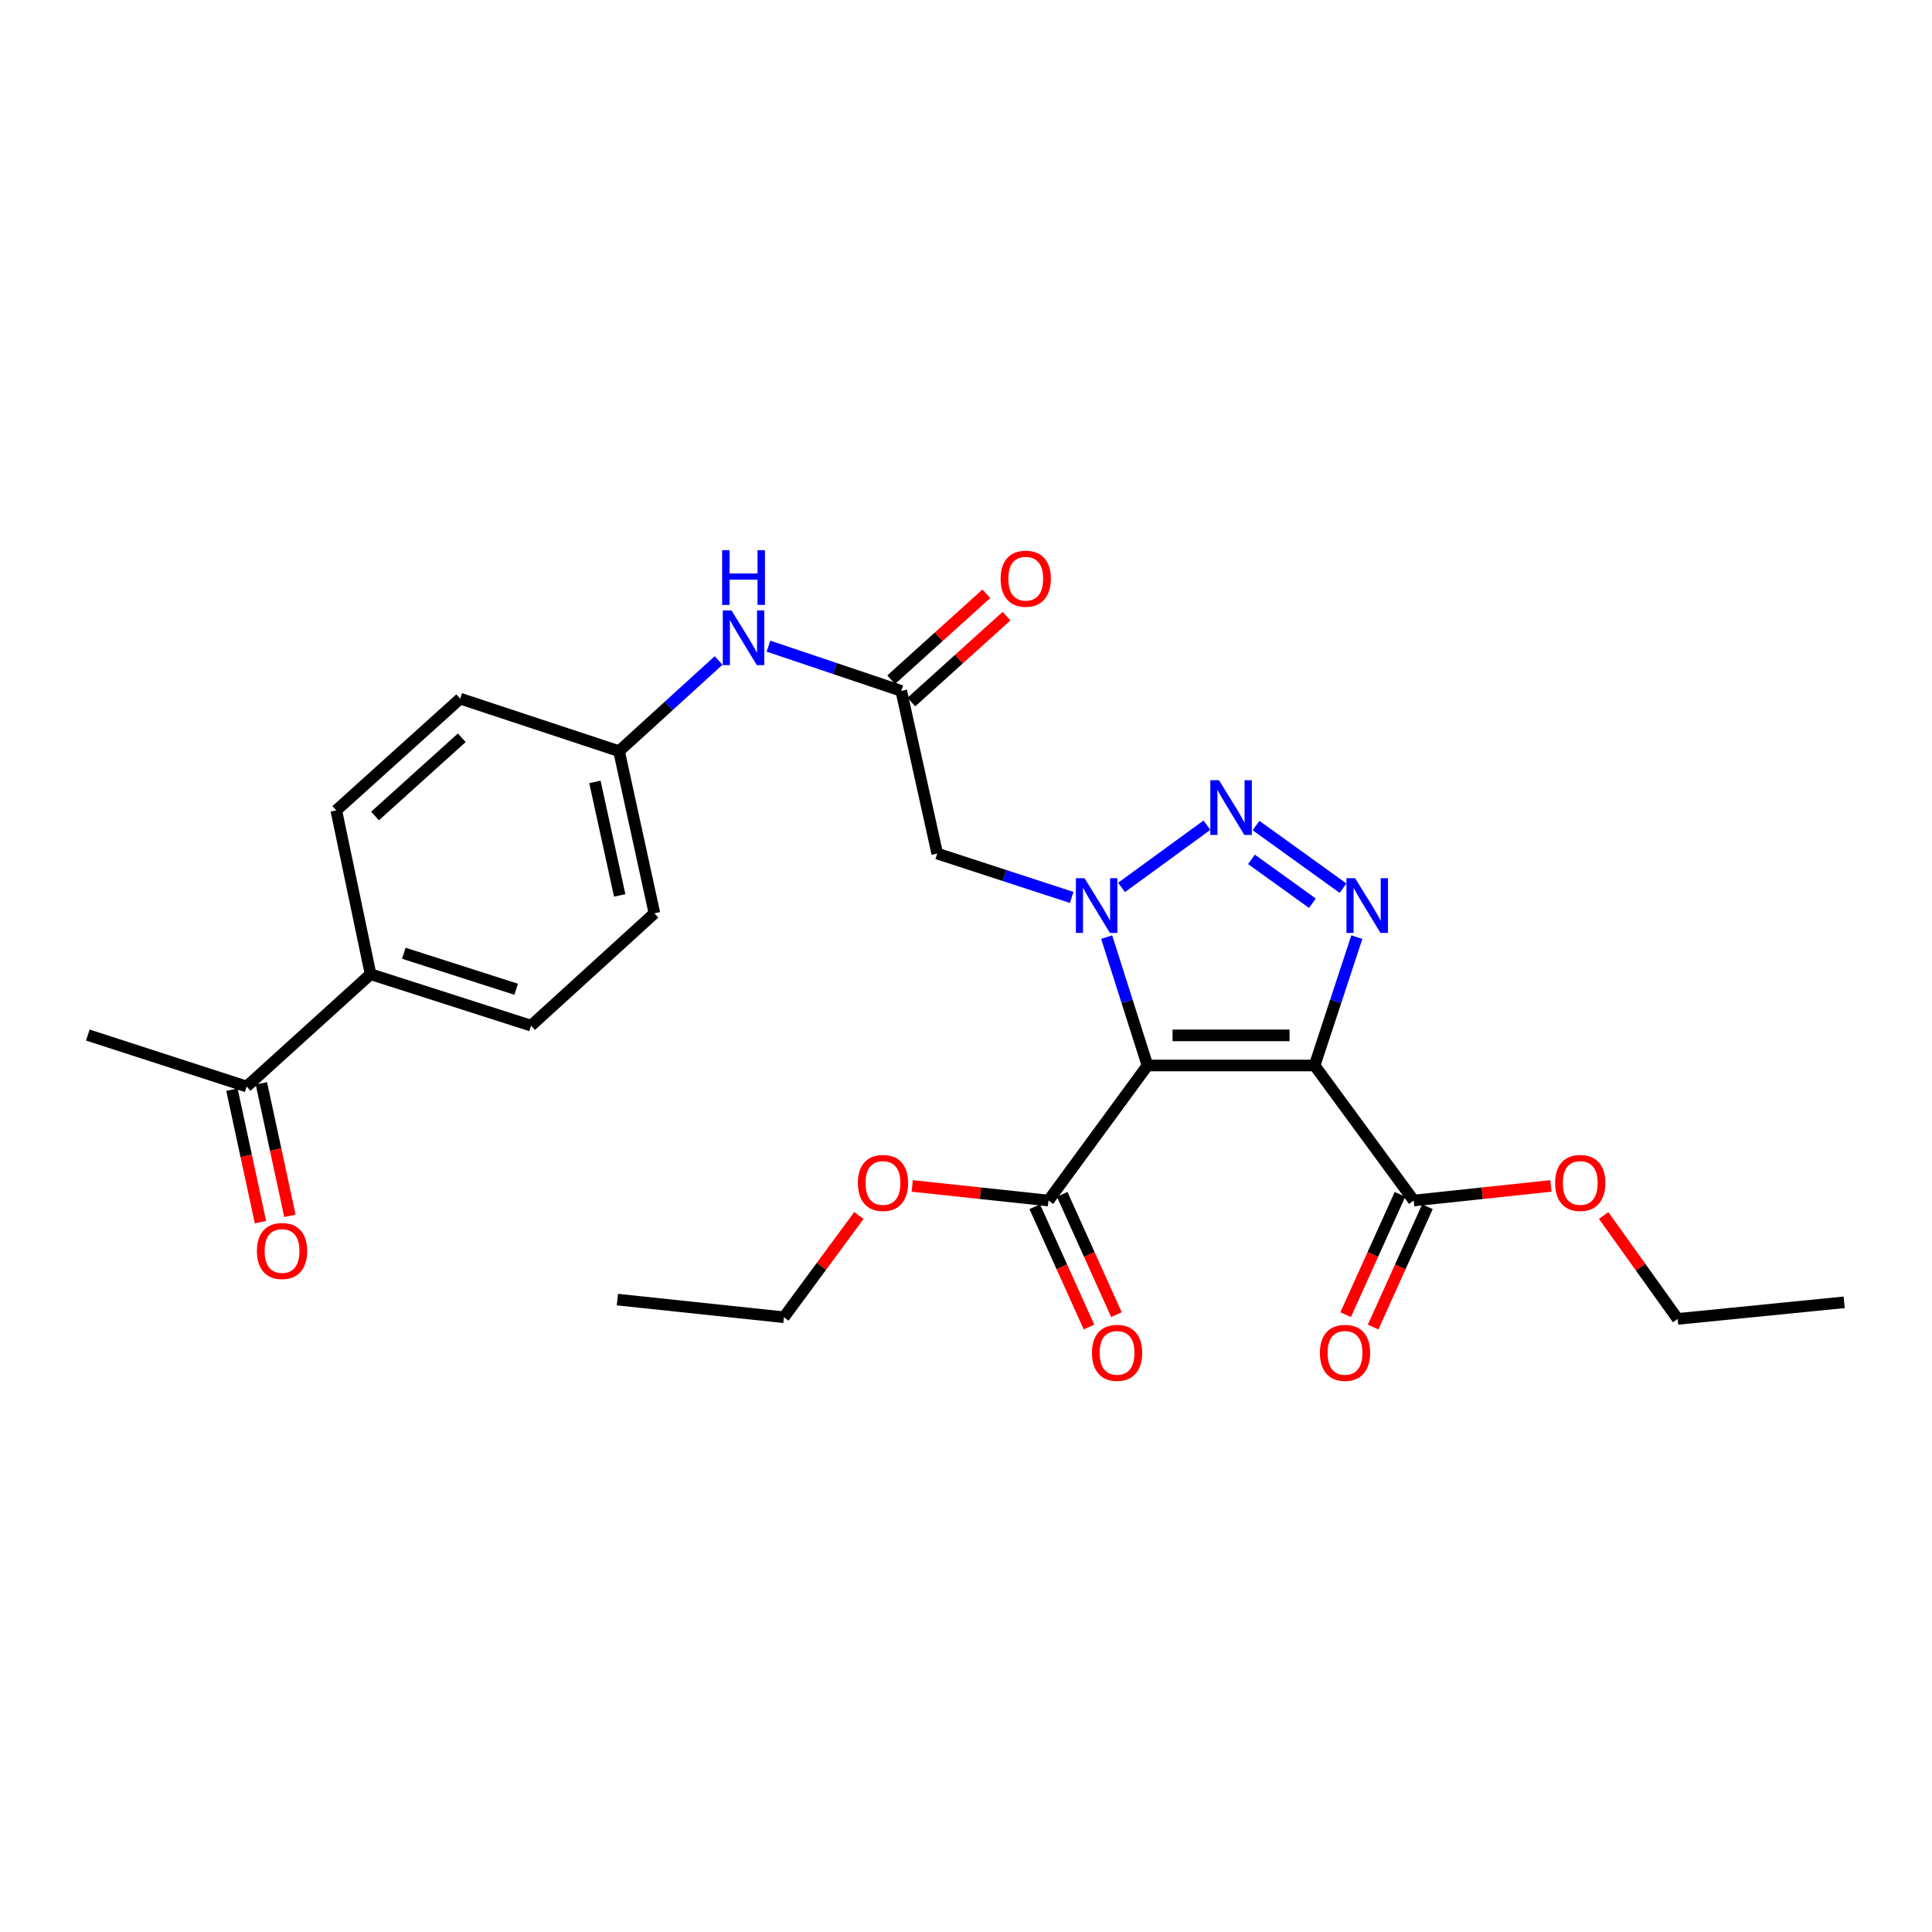 <?xml version='1.0' encoding='iso-8859-1'?>
<svg version='1.1' baseProfile='full'
              xmlns='http://www.w3.org/2000/svg'
                      xmlns:rdkit='http://www.rdkit.org/xml'
                      xmlns:xlink='http://www.w3.org/1999/xlink'
                  xml:space='preserve'
width='1000px' height='1000px' viewBox='0 0 1000 1000'>
<!-- END OF HEADER -->
<rect style='opacity:1.0;fill:#FFFFFF;stroke:none' width='1000' height='1000' x='0' y='0'> </rect>
<path class='bond-0' d='M 593.938,551.501 L 583.373,518.278' style='fill:none;fill-rule:evenodd;stroke:#000000;stroke-width:6px;stroke-linecap:butt;stroke-linejoin:miter;stroke-opacity:1' />
<path class='bond-0' d='M 583.373,518.278 L 572.809,485.056' style='fill:none;fill-rule:evenodd;stroke:#0000FF;stroke-width:6px;stroke-linecap:butt;stroke-linejoin:miter;stroke-opacity:1' />
<path class='bond-1' d='M 593.938,551.501 L 680.438,551.501' style='fill:none;fill-rule:evenodd;stroke:#000000;stroke-width:6px;stroke-linecap:butt;stroke-linejoin:miter;stroke-opacity:1' />
<path class='bond-1' d='M 606.913,535.915 L 667.463,535.915' style='fill:none;fill-rule:evenodd;stroke:#000000;stroke-width:6px;stroke-linecap:butt;stroke-linejoin:miter;stroke-opacity:1' />
<path class='bond-5' d='M 593.938,551.501 L 542.687,621.394' style='fill:none;fill-rule:evenodd;stroke:#000000;stroke-width:6px;stroke-linecap:butt;stroke-linejoin:miter;stroke-opacity:1' />
<path class='bond-2' d='M 580.508,459.328 L 624.711,427.115' style='fill:none;fill-rule:evenodd;stroke:#0000FF;stroke-width:6px;stroke-linecap:butt;stroke-linejoin:miter;stroke-opacity:1' />
<path class='bond-4' d='M 554.706,464.512 L 519.911,453.158' style='fill:none;fill-rule:evenodd;stroke:#0000FF;stroke-width:6px;stroke-linecap:butt;stroke-linejoin:miter;stroke-opacity:1' />
<path class='bond-4' d='M 519.911,453.158 L 485.116,441.804' style='fill:none;fill-rule:evenodd;stroke:#000000;stroke-width:6px;stroke-linecap:butt;stroke-linejoin:miter;stroke-opacity:1' />
<path class='bond-3' d='M 680.438,551.501 L 691.366,518.282' style='fill:none;fill-rule:evenodd;stroke:#000000;stroke-width:6px;stroke-linecap:butt;stroke-linejoin:miter;stroke-opacity:1' />
<path class='bond-3' d='M 691.366,518.282 L 702.295,485.063' style='fill:none;fill-rule:evenodd;stroke:#0000FF;stroke-width:6px;stroke-linecap:butt;stroke-linejoin:miter;stroke-opacity:1' />
<path class='bond-6' d='M 680.438,551.501 L 731.732,621.394' style='fill:none;fill-rule:evenodd;stroke:#000000;stroke-width:6px;stroke-linecap:butt;stroke-linejoin:miter;stroke-opacity:1' />
<path class='bond-27' d='M 650.116,427.302 L 695.157,459.718' style='fill:none;fill-rule:evenodd;stroke:#0000FF;stroke-width:6px;stroke-linecap:butt;stroke-linejoin:miter;stroke-opacity:1' />
<path class='bond-27' d='M 647.768,444.814 L 679.296,467.506' style='fill:none;fill-rule:evenodd;stroke:#0000FF;stroke-width:6px;stroke-linecap:butt;stroke-linejoin:miter;stroke-opacity:1' />
<path class='bond-7' d='M 485.116,441.804 L 466.491,357.599' style='fill:none;fill-rule:evenodd;stroke:#000000;stroke-width:6px;stroke-linecap:butt;stroke-linejoin:miter;stroke-opacity:1' />
<path class='bond-11' d='M 535.583,624.597 L 549.623,655.736' style='fill:none;fill-rule:evenodd;stroke:#000000;stroke-width:6px;stroke-linecap:butt;stroke-linejoin:miter;stroke-opacity:1' />
<path class='bond-11' d='M 549.623,655.736 L 563.662,686.876' style='fill:none;fill-rule:evenodd;stroke:#FF0000;stroke-width:6px;stroke-linecap:butt;stroke-linejoin:miter;stroke-opacity:1' />
<path class='bond-11' d='M 549.791,618.191 L 563.831,649.33' style='fill:none;fill-rule:evenodd;stroke:#000000;stroke-width:6px;stroke-linecap:butt;stroke-linejoin:miter;stroke-opacity:1' />
<path class='bond-11' d='M 563.831,649.33 L 577.871,680.47' style='fill:none;fill-rule:evenodd;stroke:#FF0000;stroke-width:6px;stroke-linecap:butt;stroke-linejoin:miter;stroke-opacity:1' />
<path class='bond-18' d='M 542.687,621.394 L 507.434,617.616' style='fill:none;fill-rule:evenodd;stroke:#000000;stroke-width:6px;stroke-linecap:butt;stroke-linejoin:miter;stroke-opacity:1' />
<path class='bond-18' d='M 507.434,617.616 L 472.181,613.839' style='fill:none;fill-rule:evenodd;stroke:#FF0000;stroke-width:6px;stroke-linecap:butt;stroke-linejoin:miter;stroke-opacity:1' />
<path class='bond-12' d='M 724.629,618.187 L 710.573,649.327' style='fill:none;fill-rule:evenodd;stroke:#000000;stroke-width:6px;stroke-linecap:butt;stroke-linejoin:miter;stroke-opacity:1' />
<path class='bond-12' d='M 710.573,649.327 L 696.516,680.466' style='fill:none;fill-rule:evenodd;stroke:#FF0000;stroke-width:6px;stroke-linecap:butt;stroke-linejoin:miter;stroke-opacity:1' />
<path class='bond-12' d='M 738.835,624.6 L 724.778,655.739' style='fill:none;fill-rule:evenodd;stroke:#000000;stroke-width:6px;stroke-linecap:butt;stroke-linejoin:miter;stroke-opacity:1' />
<path class='bond-12' d='M 724.778,655.739 L 710.721,686.879' style='fill:none;fill-rule:evenodd;stroke:#FF0000;stroke-width:6px;stroke-linecap:butt;stroke-linejoin:miter;stroke-opacity:1' />
<path class='bond-19' d='M 731.732,621.394 L 767.247,617.612' style='fill:none;fill-rule:evenodd;stroke:#000000;stroke-width:6px;stroke-linecap:butt;stroke-linejoin:miter;stroke-opacity:1' />
<path class='bond-19' d='M 767.247,617.612 L 802.762,613.83' style='fill:none;fill-rule:evenodd;stroke:#FF0000;stroke-width:6px;stroke-linecap:butt;stroke-linejoin:miter;stroke-opacity:1' />
<path class='bond-8' d='M 466.491,357.599 L 432.121,346.02' style='fill:none;fill-rule:evenodd;stroke:#000000;stroke-width:6px;stroke-linecap:butt;stroke-linejoin:miter;stroke-opacity:1' />
<path class='bond-8' d='M 432.121,346.02 L 397.751,334.442' style='fill:none;fill-rule:evenodd;stroke:#0000FF;stroke-width:6px;stroke-linecap:butt;stroke-linejoin:miter;stroke-opacity:1' />
<path class='bond-13' d='M 471.712,363.384 L 496.342,341.154' style='fill:none;fill-rule:evenodd;stroke:#000000;stroke-width:6px;stroke-linecap:butt;stroke-linejoin:miter;stroke-opacity:1' />
<path class='bond-13' d='M 496.342,341.154 L 520.972,318.924' style='fill:none;fill-rule:evenodd;stroke:#FF0000;stroke-width:6px;stroke-linecap:butt;stroke-linejoin:miter;stroke-opacity:1' />
<path class='bond-13' d='M 461.27,351.814 L 485.899,329.584' style='fill:none;fill-rule:evenodd;stroke:#000000;stroke-width:6px;stroke-linecap:butt;stroke-linejoin:miter;stroke-opacity:1' />
<path class='bond-13' d='M 485.899,329.584 L 510.529,307.354' style='fill:none;fill-rule:evenodd;stroke:#FF0000;stroke-width:6px;stroke-linecap:butt;stroke-linejoin:miter;stroke-opacity:1' />
<path class='bond-17' d='M 371.938,341.867 L 346.174,365.336' style='fill:none;fill-rule:evenodd;stroke:#0000FF;stroke-width:6px;stroke-linecap:butt;stroke-linejoin:miter;stroke-opacity:1' />
<path class='bond-17' d='M 346.174,365.336 L 320.411,388.805' style='fill:none;fill-rule:evenodd;stroke:#000000;stroke-width:6px;stroke-linecap:butt;stroke-linejoin:miter;stroke-opacity:1' />
<path class='bond-9' d='M 127.669,562.368 L 191.803,504.242' style='fill:none;fill-rule:evenodd;stroke:#000000;stroke-width:6px;stroke-linecap:butt;stroke-linejoin:miter;stroke-opacity:1' />
<path class='bond-14' d='M 120.05,564.008 L 127.431,598.291' style='fill:none;fill-rule:evenodd;stroke:#000000;stroke-width:6px;stroke-linecap:butt;stroke-linejoin:miter;stroke-opacity:1' />
<path class='bond-14' d='M 127.431,598.291 L 134.812,632.575' style='fill:none;fill-rule:evenodd;stroke:#FF0000;stroke-width:6px;stroke-linecap:butt;stroke-linejoin:miter;stroke-opacity:1' />
<path class='bond-14' d='M 135.287,560.727 L 142.668,595.011' style='fill:none;fill-rule:evenodd;stroke:#000000;stroke-width:6px;stroke-linecap:butt;stroke-linejoin:miter;stroke-opacity:1' />
<path class='bond-14' d='M 142.668,595.011 L 150.049,629.295' style='fill:none;fill-rule:evenodd;stroke:#FF0000;stroke-width:6px;stroke-linecap:butt;stroke-linejoin:miter;stroke-opacity:1' />
<path class='bond-22' d='M 127.669,562.368 L 45.455,535.733' style='fill:none;fill-rule:evenodd;stroke:#000000;stroke-width:6px;stroke-linecap:butt;stroke-linejoin:miter;stroke-opacity:1' />
<path class='bond-10' d='M 191.803,504.242 L 274.875,530.876' style='fill:none;fill-rule:evenodd;stroke:#000000;stroke-width:6px;stroke-linecap:butt;stroke-linejoin:miter;stroke-opacity:1' />
<path class='bond-10' d='M 209.022,493.396 L 267.172,512.039' style='fill:none;fill-rule:evenodd;stroke:#000000;stroke-width:6px;stroke-linecap:butt;stroke-linejoin:miter;stroke-opacity:1' />
<path class='bond-28' d='M 191.803,504.242 L 174.062,419.456' style='fill:none;fill-rule:evenodd;stroke:#000000;stroke-width:6px;stroke-linecap:butt;stroke-linejoin:miter;stroke-opacity:1' />
<path class='bond-15' d='M 174.062,419.456 L 238.197,361.616' style='fill:none;fill-rule:evenodd;stroke:#000000;stroke-width:6px;stroke-linecap:butt;stroke-linejoin:miter;stroke-opacity:1' />
<path class='bond-15' d='M 194.12,422.354 L 239.014,381.866' style='fill:none;fill-rule:evenodd;stroke:#000000;stroke-width:6px;stroke-linecap:butt;stroke-linejoin:miter;stroke-opacity:1' />
<path class='bond-16' d='M 274.875,530.876 L 338.732,472.724' style='fill:none;fill-rule:evenodd;stroke:#000000;stroke-width:6px;stroke-linecap:butt;stroke-linejoin:miter;stroke-opacity:1' />
<path class='bond-20' d='M 320.411,388.805 L 238.197,361.616' style='fill:none;fill-rule:evenodd;stroke:#000000;stroke-width:6px;stroke-linecap:butt;stroke-linejoin:miter;stroke-opacity:1' />
<path class='bond-21' d='M 320.411,388.805 L 338.732,472.724' style='fill:none;fill-rule:evenodd;stroke:#000000;stroke-width:6px;stroke-linecap:butt;stroke-linejoin:miter;stroke-opacity:1' />
<path class='bond-21' d='M 307.932,404.717 L 320.757,463.461' style='fill:none;fill-rule:evenodd;stroke:#000000;stroke-width:6px;stroke-linecap:butt;stroke-linejoin:miter;stroke-opacity:1' />
<path class='bond-24' d='M 444.559,629.137 L 425.155,655.471' style='fill:none;fill-rule:evenodd;stroke:#FF0000;stroke-width:6px;stroke-linecap:butt;stroke-linejoin:miter;stroke-opacity:1' />
<path class='bond-24' d='M 425.155,655.471 L 405.75,681.805' style='fill:none;fill-rule:evenodd;stroke:#000000;stroke-width:6px;stroke-linecap:butt;stroke-linejoin:miter;stroke-opacity:1' />
<path class='bond-23' d='M 830.042,629.141 L 849.195,655.906' style='fill:none;fill-rule:evenodd;stroke:#FF0000;stroke-width:6px;stroke-linecap:butt;stroke-linejoin:miter;stroke-opacity:1' />
<path class='bond-23' d='M 849.195,655.906 L 868.348,682.671' style='fill:none;fill-rule:evenodd;stroke:#000000;stroke-width:6px;stroke-linecap:butt;stroke-linejoin:miter;stroke-opacity:1' />
<path class='bond-26' d='M 868.348,682.671 L 954.545,674.073' style='fill:none;fill-rule:evenodd;stroke:#000000;stroke-width:6px;stroke-linecap:butt;stroke-linejoin:miter;stroke-opacity:1' />
<path class='bond-25' d='M 405.75,681.805 L 319.562,672.67' style='fill:none;fill-rule:evenodd;stroke:#000000;stroke-width:6px;stroke-linecap:butt;stroke-linejoin:miter;stroke-opacity:1' />
<path  class='atom-1' d='M 561.356 454.564
L 570.636 469.564
Q 571.556 471.044, 573.036 473.724
Q 574.516 476.404, 574.596 476.564
L 574.596 454.564
L 578.356 454.564
L 578.356 482.884
L 574.476 482.884
L 564.516 466.484
Q 563.356 464.564, 562.116 462.364
Q 560.916 460.164, 560.556 459.484
L 560.556 482.884
L 556.876 482.884
L 556.876 454.564
L 561.356 454.564
' fill='#0000FF'/>
<path  class='atom-3' d='M 630.945 403.85
L 640.225 418.85
Q 641.145 420.33, 642.625 423.01
Q 644.105 425.69, 644.185 425.85
L 644.185 403.85
L 647.945 403.85
L 647.945 432.17
L 644.065 432.17
L 634.105 415.77
Q 632.945 413.85, 631.705 411.65
Q 630.505 409.45, 630.145 408.77
L 630.145 432.17
L 626.465 432.17
L 626.465 403.85
L 630.945 403.85
' fill='#0000FF'/>
<path  class='atom-4' d='M 701.41 454.564
L 710.69 469.564
Q 711.61 471.044, 713.09 473.724
Q 714.57 476.404, 714.65 476.564
L 714.65 454.564
L 718.41 454.564
L 718.41 482.884
L 714.53 482.884
L 704.57 466.484
Q 703.41 464.564, 702.17 462.364
Q 700.97 460.164, 700.61 459.484
L 700.61 482.884
L 696.93 482.884
L 696.93 454.564
L 701.41 454.564
' fill='#0000FF'/>
<path  class='atom-9' d='M 378.597 315.939
L 387.877 330.939
Q 388.797 332.419, 390.277 335.099
Q 391.757 337.779, 391.837 337.939
L 391.837 315.939
L 395.597 315.939
L 395.597 344.259
L 391.717 344.259
L 381.757 327.859
Q 380.597 325.939, 379.357 323.739
Q 378.157 321.539, 377.797 320.859
L 377.797 344.259
L 374.117 344.259
L 374.117 315.939
L 378.597 315.939
' fill='#0000FF'/>
<path  class='atom-9' d='M 373.777 284.787
L 377.617 284.787
L 377.617 296.827
L 392.097 296.827
L 392.097 284.787
L 395.937 284.787
L 395.937 313.107
L 392.097 313.107
L 392.097 300.027
L 377.617 300.027
L 377.617 313.107
L 373.777 313.107
L 373.777 284.787
' fill='#0000FF'/>
<path  class='atom-12' d='M 565.196 700.233
Q 565.196 693.433, 568.556 689.633
Q 571.916 685.833, 578.196 685.833
Q 584.476 685.833, 587.836 689.633
Q 591.196 693.433, 591.196 700.233
Q 591.196 707.113, 587.796 711.033
Q 584.396 714.913, 578.196 714.913
Q 571.956 714.913, 568.556 711.033
Q 565.196 707.153, 565.196 700.233
M 578.196 711.713
Q 582.516 711.713, 584.836 708.833
Q 587.196 705.913, 587.196 700.233
Q 587.196 694.673, 584.836 691.873
Q 582.516 689.033, 578.196 689.033
Q 573.876 689.033, 571.516 691.833
Q 569.196 694.633, 569.196 700.233
Q 569.196 705.953, 571.516 708.833
Q 573.876 711.713, 578.196 711.713
' fill='#FF0000'/>
<path  class='atom-13' d='M 683.179 700.233
Q 683.179 693.433, 686.539 689.633
Q 689.899 685.833, 696.179 685.833
Q 702.459 685.833, 705.819 689.633
Q 709.179 693.433, 709.179 700.233
Q 709.179 707.113, 705.779 711.033
Q 702.379 714.913, 696.179 714.913
Q 689.939 714.913, 686.539 711.033
Q 683.179 707.153, 683.179 700.233
M 696.179 711.713
Q 700.499 711.713, 702.819 708.833
Q 705.179 705.913, 705.179 700.233
Q 705.179 694.673, 702.819 691.873
Q 700.499 689.033, 696.179 689.033
Q 691.859 689.033, 689.499 691.833
Q 687.179 694.633, 687.179 700.233
Q 687.179 705.953, 689.499 708.833
Q 691.859 711.713, 696.179 711.713
' fill='#FF0000'/>
<path  class='atom-14' d='M 517.92 299.527
Q 517.92 292.727, 521.28 288.927
Q 524.64 285.127, 530.92 285.127
Q 537.2 285.127, 540.56 288.927
Q 543.92 292.727, 543.92 299.527
Q 543.92 306.407, 540.52 310.327
Q 537.12 314.207, 530.92 314.207
Q 524.68 314.207, 521.28 310.327
Q 517.92 306.447, 517.92 299.527
M 530.92 311.007
Q 535.24 311.007, 537.56 308.127
Q 539.92 305.207, 539.92 299.527
Q 539.92 293.967, 537.56 291.167
Q 535.24 288.327, 530.92 288.327
Q 526.6 288.327, 524.24 291.127
Q 521.92 293.927, 521.92 299.527
Q 521.92 305.247, 524.24 308.127
Q 526.6 311.007, 530.92 311.007
' fill='#FF0000'/>
<path  class='atom-15' d='M 132.982 647.51
Q 132.982 640.71, 136.342 636.91
Q 139.702 633.11, 145.982 633.11
Q 152.262 633.11, 155.622 636.91
Q 158.982 640.71, 158.982 647.51
Q 158.982 654.39, 155.582 658.31
Q 152.182 662.19, 145.982 662.19
Q 139.742 662.19, 136.342 658.31
Q 132.982 654.43, 132.982 647.51
M 145.982 658.99
Q 150.302 658.99, 152.622 656.11
Q 154.982 653.19, 154.982 647.51
Q 154.982 641.95, 152.622 639.15
Q 150.302 636.31, 145.982 636.31
Q 141.662 636.31, 139.302 639.11
Q 136.982 641.91, 136.982 647.51
Q 136.982 653.23, 139.302 656.11
Q 141.662 658.99, 145.982 658.99
' fill='#FF0000'/>
<path  class='atom-19' d='M 444.027 612.295
Q 444.027 605.495, 447.387 601.695
Q 450.747 597.895, 457.027 597.895
Q 463.307 597.895, 466.667 601.695
Q 470.027 605.495, 470.027 612.295
Q 470.027 619.175, 466.627 623.095
Q 463.227 626.975, 457.027 626.975
Q 450.787 626.975, 447.387 623.095
Q 444.027 619.215, 444.027 612.295
M 457.027 623.775
Q 461.347 623.775, 463.667 620.895
Q 466.027 617.975, 466.027 612.295
Q 466.027 606.735, 463.667 603.935
Q 461.347 601.095, 457.027 601.095
Q 452.707 601.095, 450.347 603.895
Q 448.027 606.695, 448.027 612.295
Q 448.027 618.015, 450.347 620.895
Q 452.707 623.775, 457.027 623.775
' fill='#FF0000'/>
<path  class='atom-20' d='M 804.929 612.295
Q 804.929 605.495, 808.289 601.695
Q 811.649 597.895, 817.929 597.895
Q 824.209 597.895, 827.569 601.695
Q 830.929 605.495, 830.929 612.295
Q 830.929 619.175, 827.529 623.095
Q 824.129 626.975, 817.929 626.975
Q 811.689 626.975, 808.289 623.095
Q 804.929 619.215, 804.929 612.295
M 817.929 623.775
Q 822.249 623.775, 824.569 620.895
Q 826.929 617.975, 826.929 612.295
Q 826.929 606.735, 824.569 603.935
Q 822.249 601.095, 817.929 601.095
Q 813.609 601.095, 811.249 603.895
Q 808.929 606.695, 808.929 612.295
Q 808.929 618.015, 811.249 620.895
Q 813.609 623.775, 817.929 623.775
' fill='#FF0000'/>
</svg>
